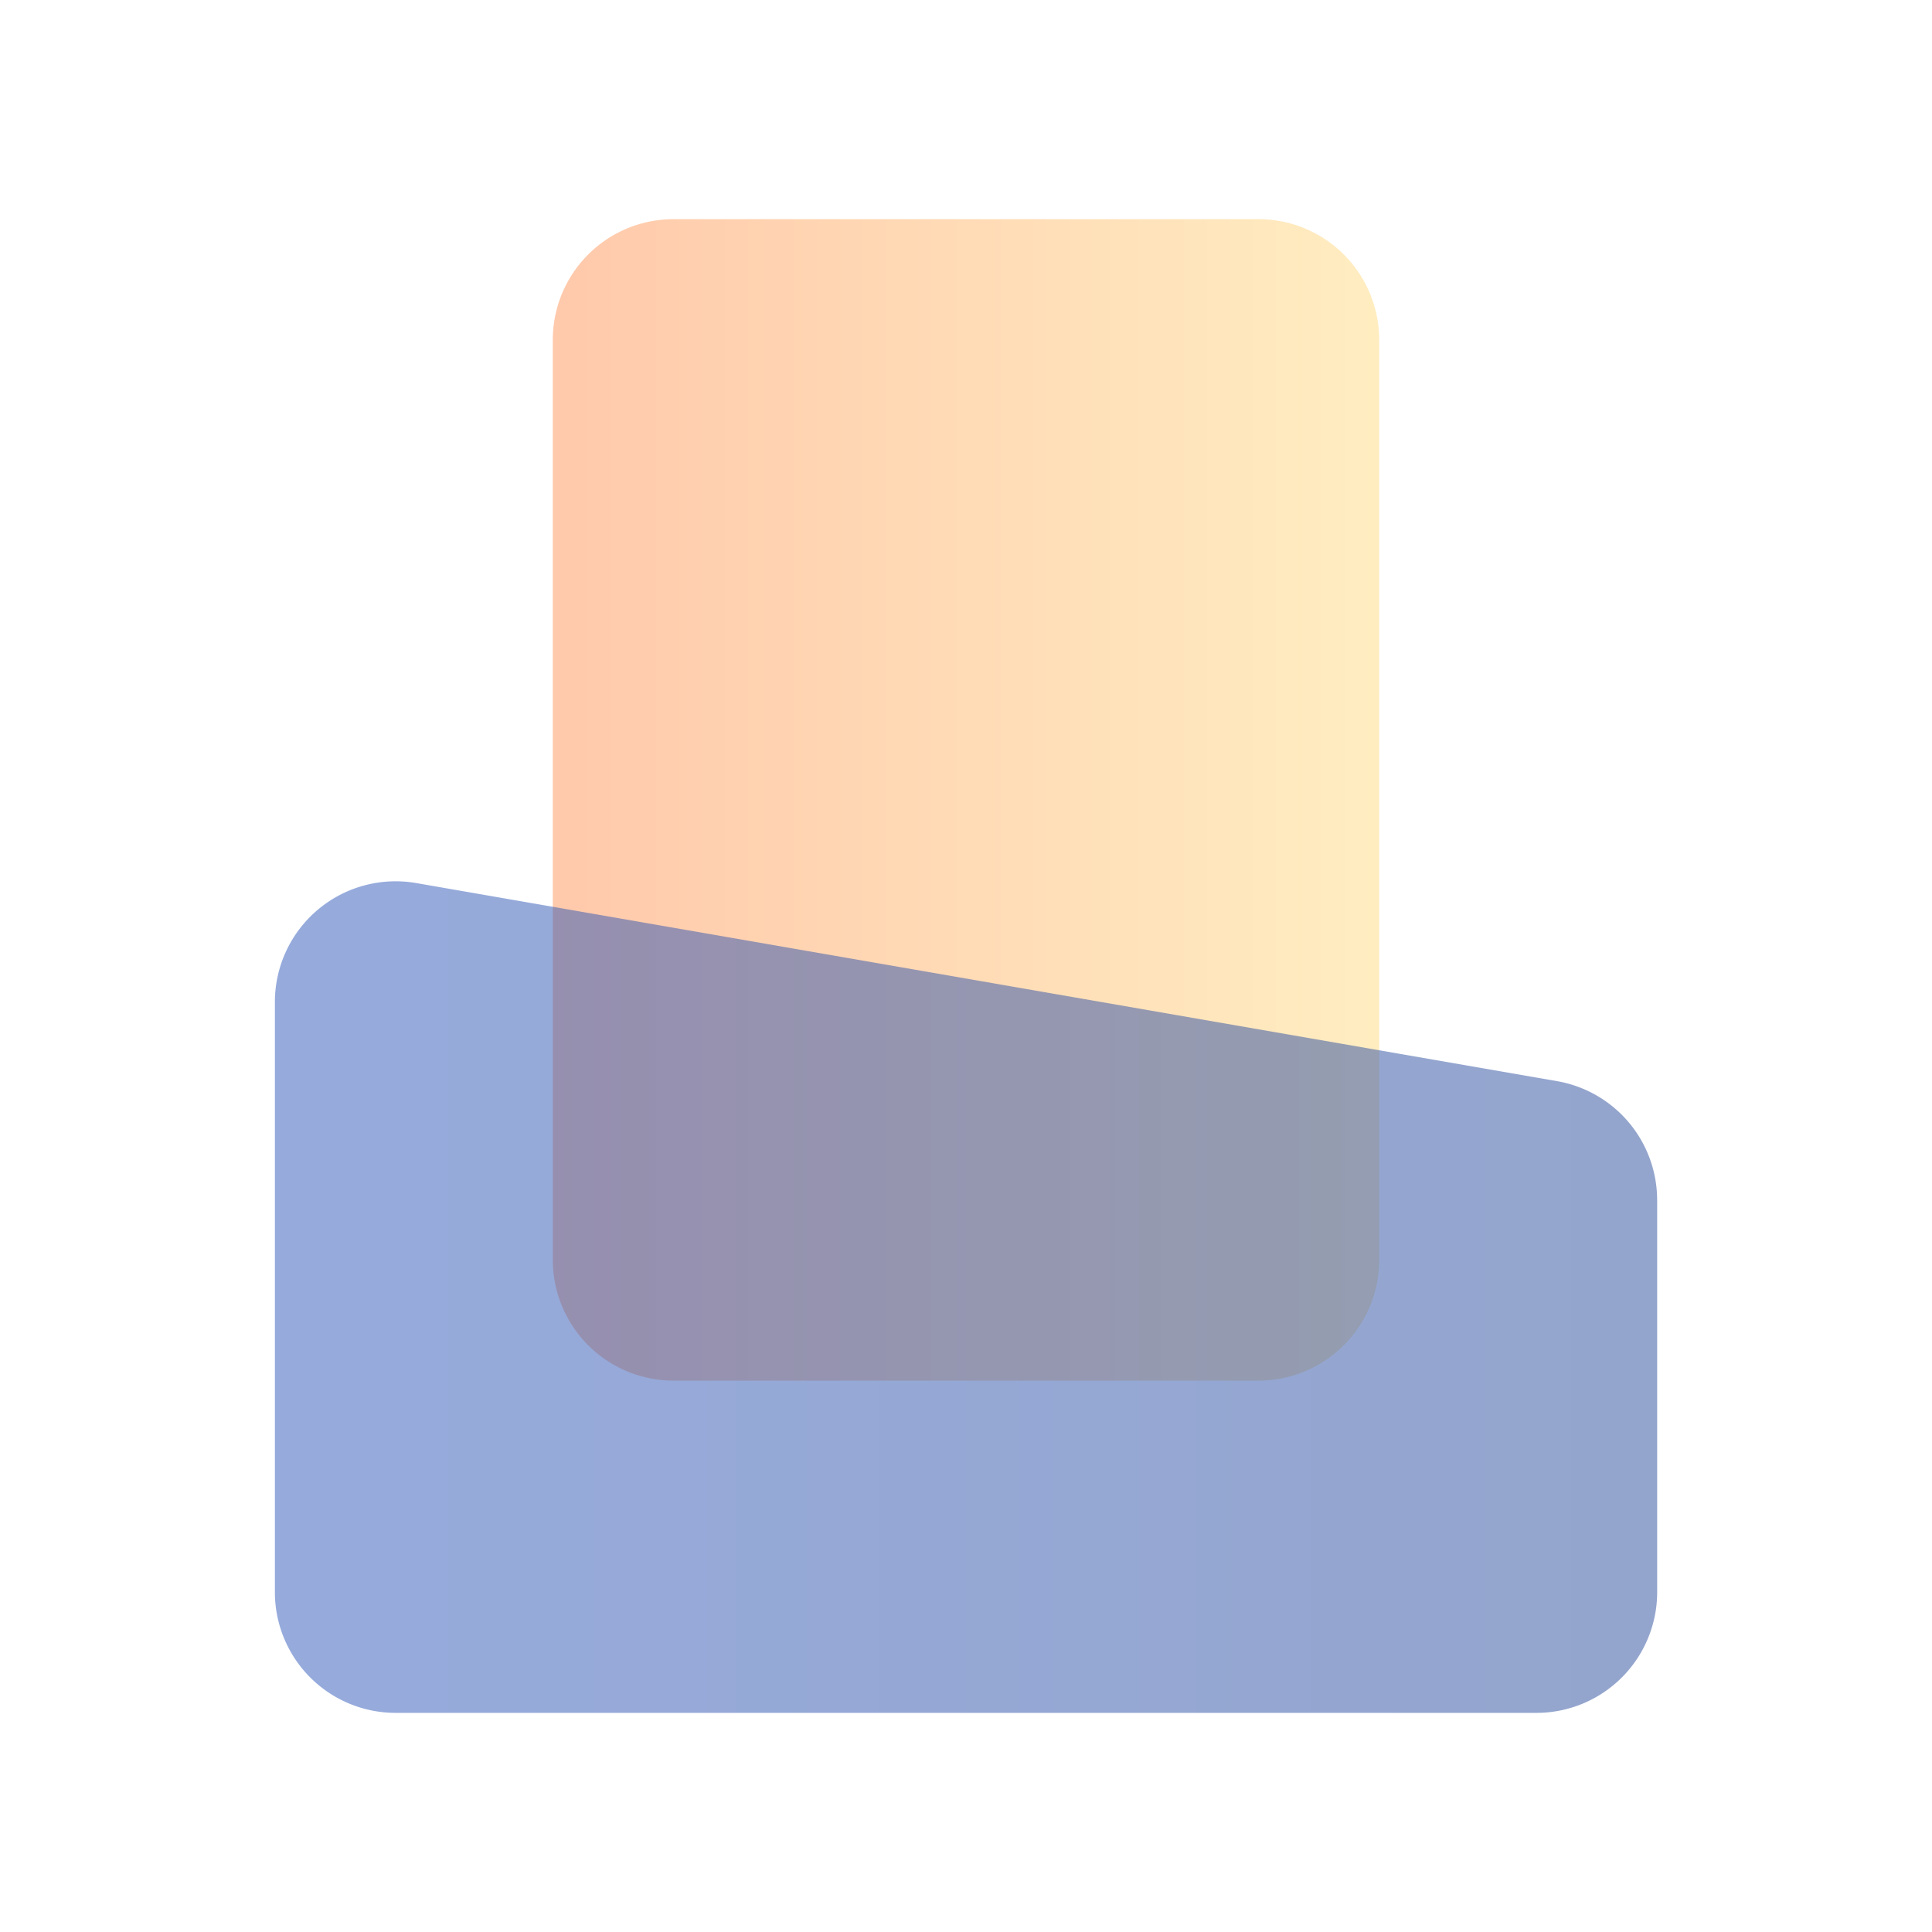 <svg width="64" height="64" fill="none" xmlns="http://www.w3.org/2000/svg"><path fill="#fff" d="M0 0h64v64H0z"/><path opacity=".5" d="M45.688 11.26a4 4 0 00-4-4H22.312a4 4 0 00-4 4v30.475a4 4 0 004 4h19.376a4 4 0 004-4V11.26z" fill="url(#paint0_linear_509_27501)"/><path opacity=".5" d="M54.895 39.755a4 4 0 00-3.315-3.94l-37.79-6.562a4 4 0 00-4.684 3.941v19.547a4 4 0 004 4h37.79a4 4 0 004-4V39.755z" fill="url(#paint1_linear_509_27501)"/><defs><linearGradient id="paint0_linear_509_27501" x1="45.688" y1="26.498" x2="18.312" y2="26.498" gradientUnits="userSpaceOnUse"><stop stop-color="#FFDC83"/><stop offset="1" stop-color="#FF9458"/></linearGradient><linearGradient id="paint1_linear_509_27501" x1="54.895" y1="42.451" x2="9.106" y2="42.451" gradientUnits="userSpaceOnUse"><stop stop-color="#294B9B"/><stop offset="1" stop-color="#2F58BB"/></linearGradient></defs></svg>